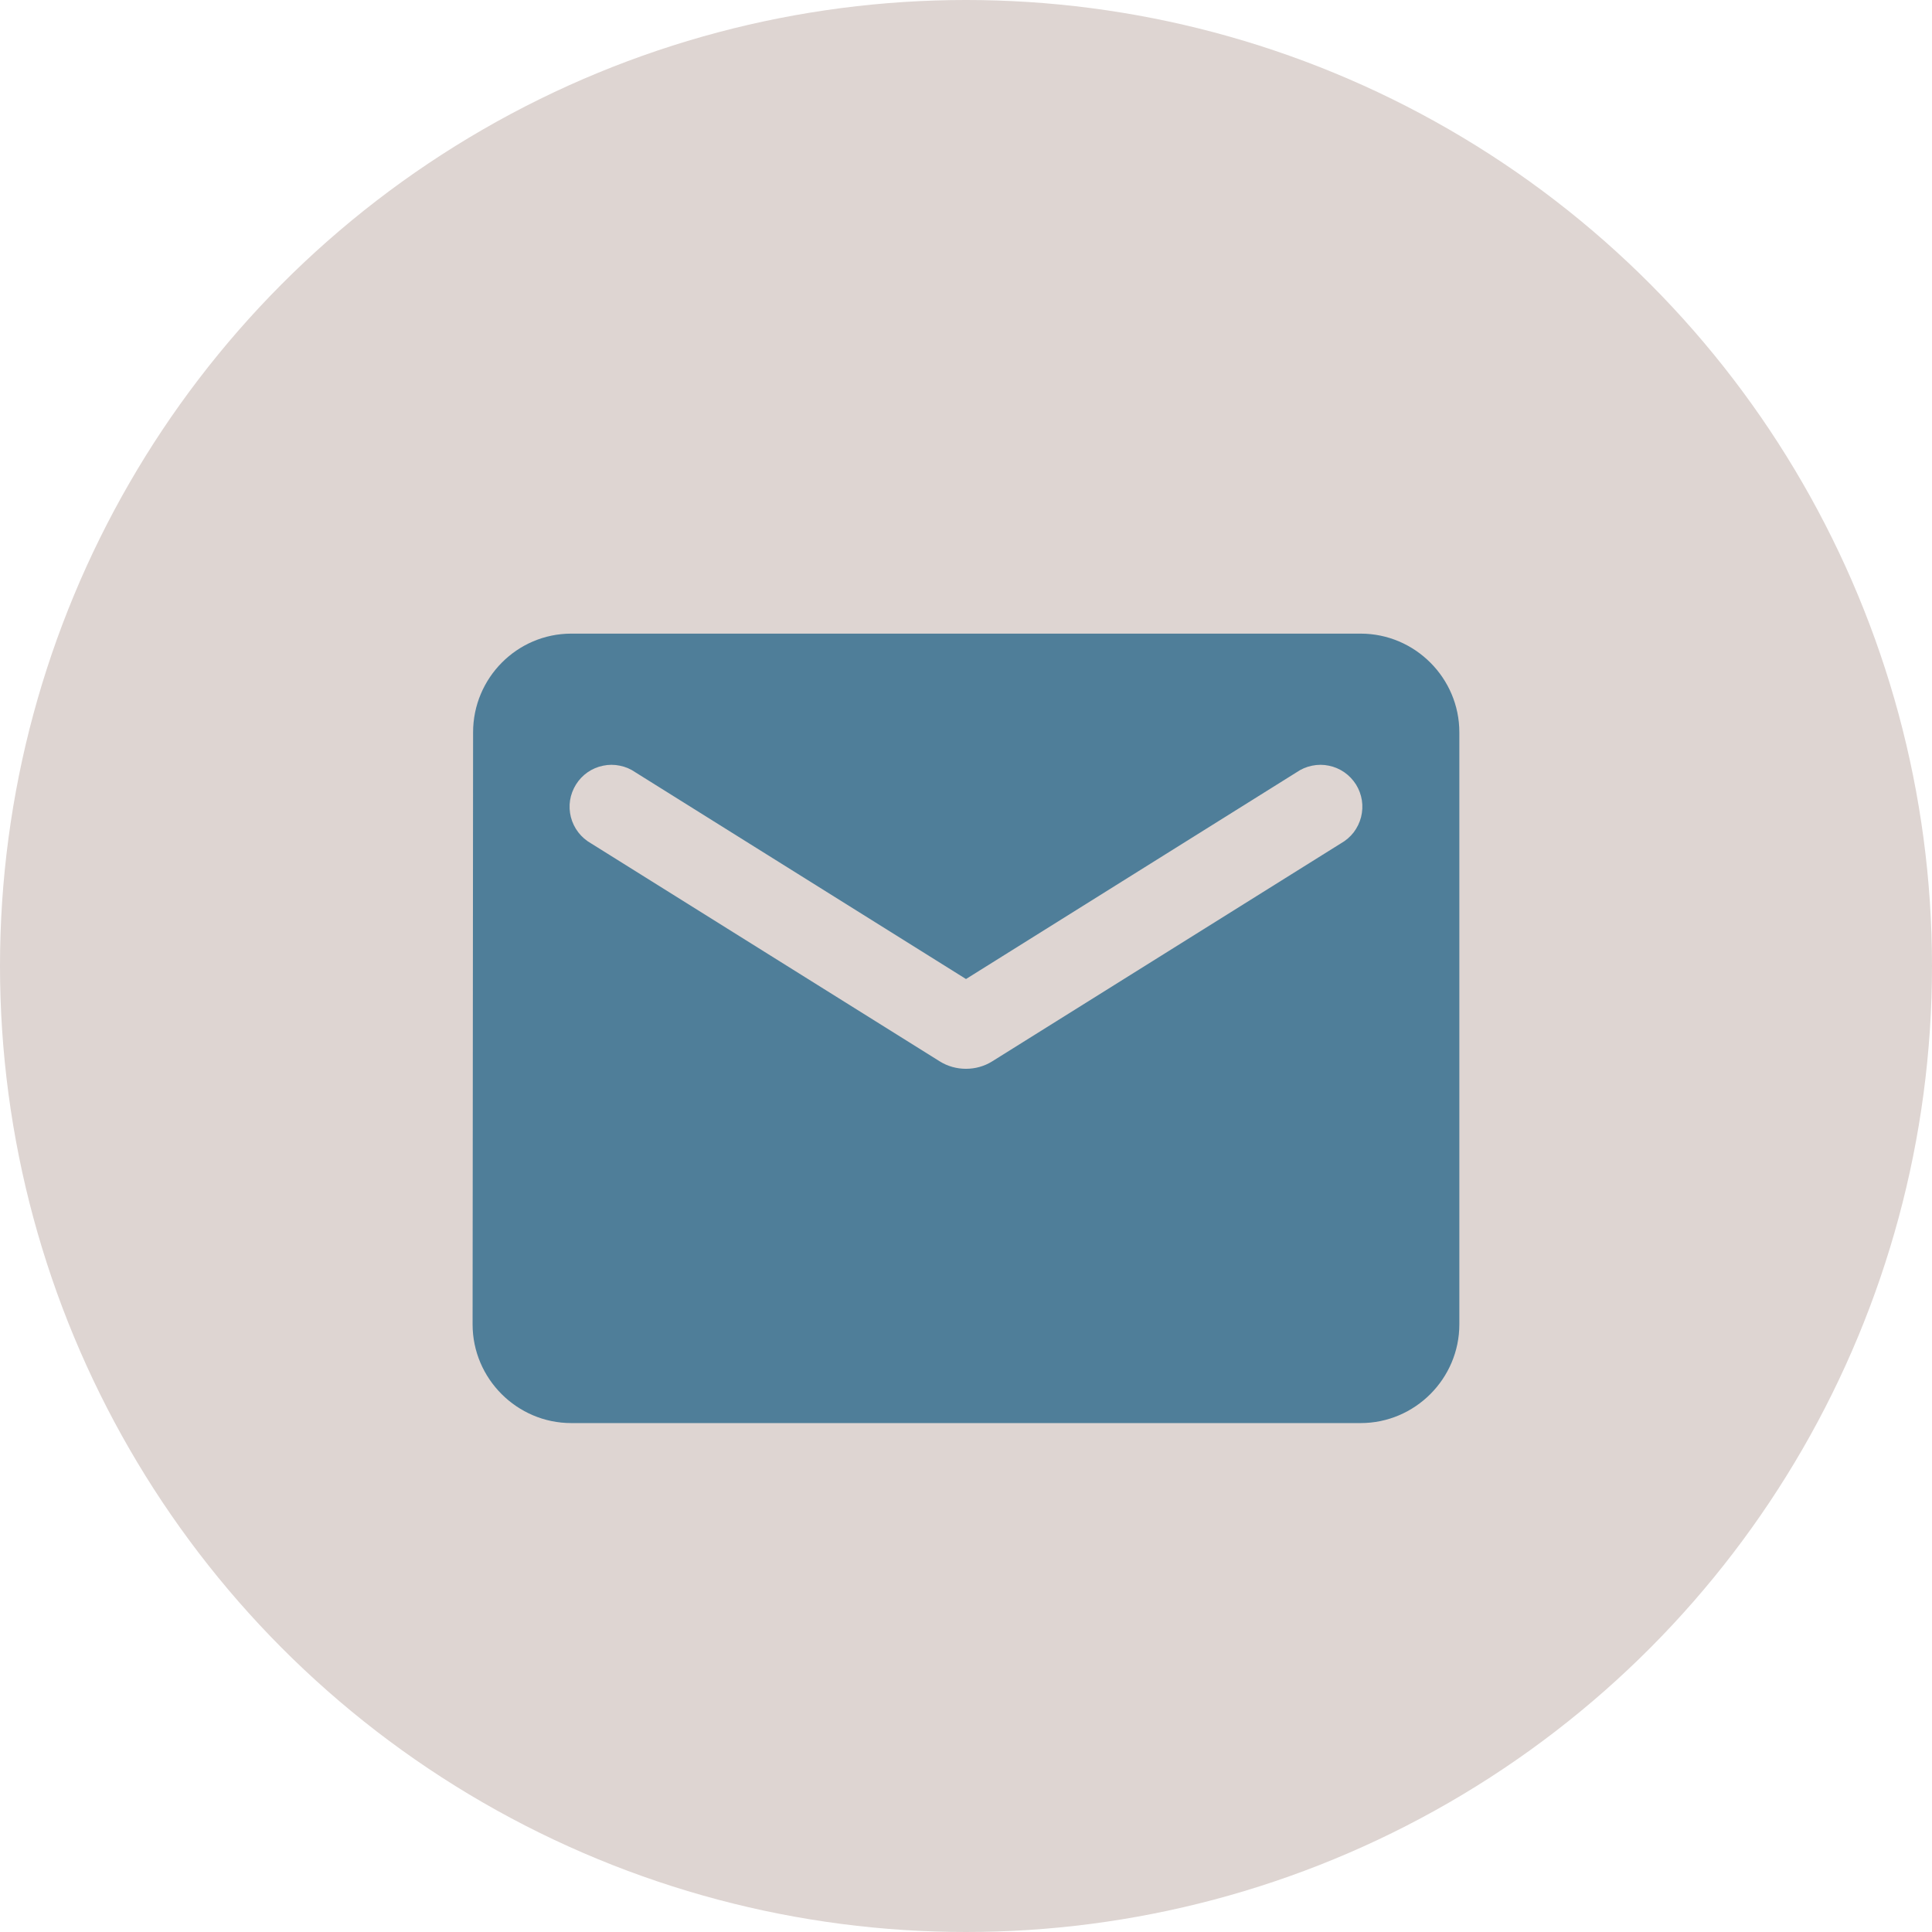 <svg width="31" height="31" viewBox="0 0 31 31" fill="none" xmlns="http://www.w3.org/2000/svg">
<circle cx="15.5" cy="15.5" r="15.5" fill="#DED5D2"/>
<path d="M21.833 10.167H9.166C8.296 10.167 7.591 10.88 7.591 11.75L7.583 21.25C7.583 22.121 8.296 22.834 9.166 22.834H21.833C22.704 22.834 23.416 22.121 23.416 21.25V11.75C23.416 10.88 22.704 10.167 21.833 10.167ZM21.516 13.532L15.919 17.031C15.666 17.189 15.333 17.189 15.08 17.031L9.483 13.532C9.404 13.487 9.334 13.427 9.279 13.355C9.223 13.282 9.183 13.2 9.16 13.111C9.138 13.023 9.133 12.931 9.147 12.841C9.161 12.752 9.194 12.665 9.242 12.588C9.29 12.511 9.353 12.444 9.428 12.392C9.503 12.34 9.587 12.304 9.677 12.286C9.766 12.267 9.858 12.267 9.947 12.286C10.036 12.304 10.121 12.34 10.195 12.392L15.5 15.709L20.804 12.392C20.879 12.34 20.963 12.304 21.052 12.286C21.142 12.267 21.234 12.267 21.323 12.286C21.412 12.304 21.496 12.34 21.571 12.392C21.646 12.444 21.709 12.511 21.758 12.588C21.806 12.665 21.838 12.752 21.852 12.841C21.866 12.931 21.861 13.023 21.839 13.111C21.816 13.2 21.776 13.282 21.721 13.355C21.665 13.427 21.596 13.487 21.516 13.532Z" fill="#4F7E99"/>
</svg>
